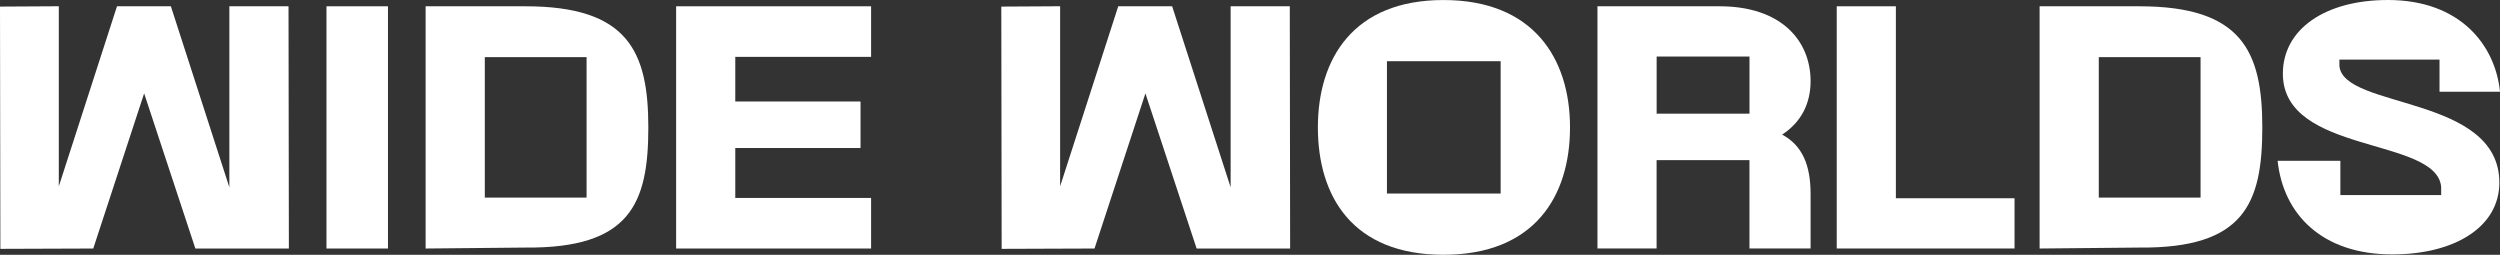 <svg width="157" height="16" viewBox="0 0 157 16" fill="none" xmlns="http://www.w3.org/2000/svg">
<rect x="0" y="0" width="157" height="16" fill="#333333" stroke="none"/>
<path d="M0 0.414L3.693 0.393V11.703L7.347 0.395H10.731L14.404 11.765V0.395H18.119L18.141 15.607H12.268L9.052 5.864L5.856 15.607L0.024 15.628L0 0.414Z" fill="white"/>
<path d="M20.503 0.395H24.364V15.607H20.503V0.395Z" fill="white"/>
<path d="M26.729 0.395H32.995C39.43 0.395 40.715 3.217 40.715 8.001C40.715 12.785 39.574 15.607 32.995 15.547L26.729 15.607V0.395ZM36.837 12.411V3.589H30.446V12.411H36.837Z" fill="white"/>
<path d="M42.461 0.395H54.705V3.571H46.176V6.374H54.041V9.295H46.176V12.431H54.705V15.607H42.461V0.395Z" fill="white"/>
<path d="M62.882 0.414L66.575 0.393V11.703L70.226 0.393H73.61L77.284 11.763V0.395H80.999L81.02 15.607H75.148L71.932 5.864L68.735 15.607L62.904 15.628L62.882 0.416V0.414Z" fill="white"/>
<path d="M82.763 8.001C82.763 3.67 85.003 0.002 90.649 0.002C96.296 0.002 98.597 3.667 98.597 8.001C98.597 12.335 96.357 16 90.649 16C84.942 16 82.763 12.335 82.763 8.001ZM94.24 12.156V3.844H87.1V12.156H94.24Z" fill="white"/>
<path d="M100.32 0.395H107.997C111.858 0.395 113.705 2.551 113.705 5.099C113.705 6.491 113.123 7.668 111.919 8.452C113.184 9.139 113.705 10.354 113.705 12.195V15.605H109.866V10.058H104.034V15.605H100.32V0.395ZM109.868 7.137V3.55H104.037V7.137H109.868Z" fill="white"/>
<path d="M115.347 0.395H119.061V12.45H126.513V15.605H115.347V0.395Z" fill="white"/>
<path d="M128.087 0.395H134.354C140.789 0.395 142.073 3.217 142.073 8.001C142.073 12.785 140.932 15.607 134.354 15.547L128.087 15.607V0.395ZM138.195 12.411V3.589H131.804V12.411H138.195Z" fill="white"/>
<path d="M143.031 10.097H146.975V12.252H153.305V11.742C153.035 8.587 143.364 9.722 143.364 4.626C143.364 1.843 145.999 0 149.964 0C154.509 0 156.708 2.842 157 5.763H153.202V3.743H146.914V4.136C147.142 6.861 156.959 5.958 156.959 11.469C156.959 14.251 154.156 15.977 150.235 15.977C145.792 15.977 143.386 13.429 143.034 10.097H143.031Z" fill="white"/>
</svg>
